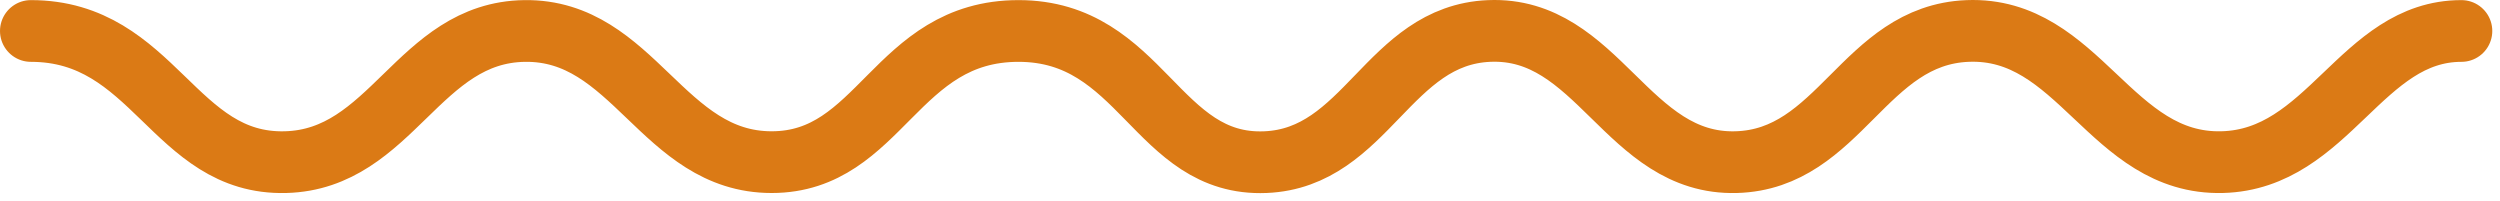 <svg width="162" height="13" viewBox="0 0 162 13" fill="none" xmlns="http://www.w3.org/2000/svg">
<path id="Vector 2" d="M2 2.007C10 2.007 11.254 10.695 18.5 10.507C25.401 10.328 27.097 2.099 34 2.007C41.075 1.913 42.925 10.507 50 10.507C57.075 10.507 58 2.007 66 2.007C74 2.007 74.931 10.803 82 10.507C88.558 10.232 89.942 2.282 96.5 2.007C103.569 1.711 105.427 10.7 112.5 10.507C119.231 10.324 120.772 2.276 127.5 2.007C134.743 1.718 136.754 10.694 144 10.506C150.901 10.328 153 2.007 159.5 2.007" stroke="#DB7A15" stroke-width="4" stroke-linecap="round"/>
</svg>
